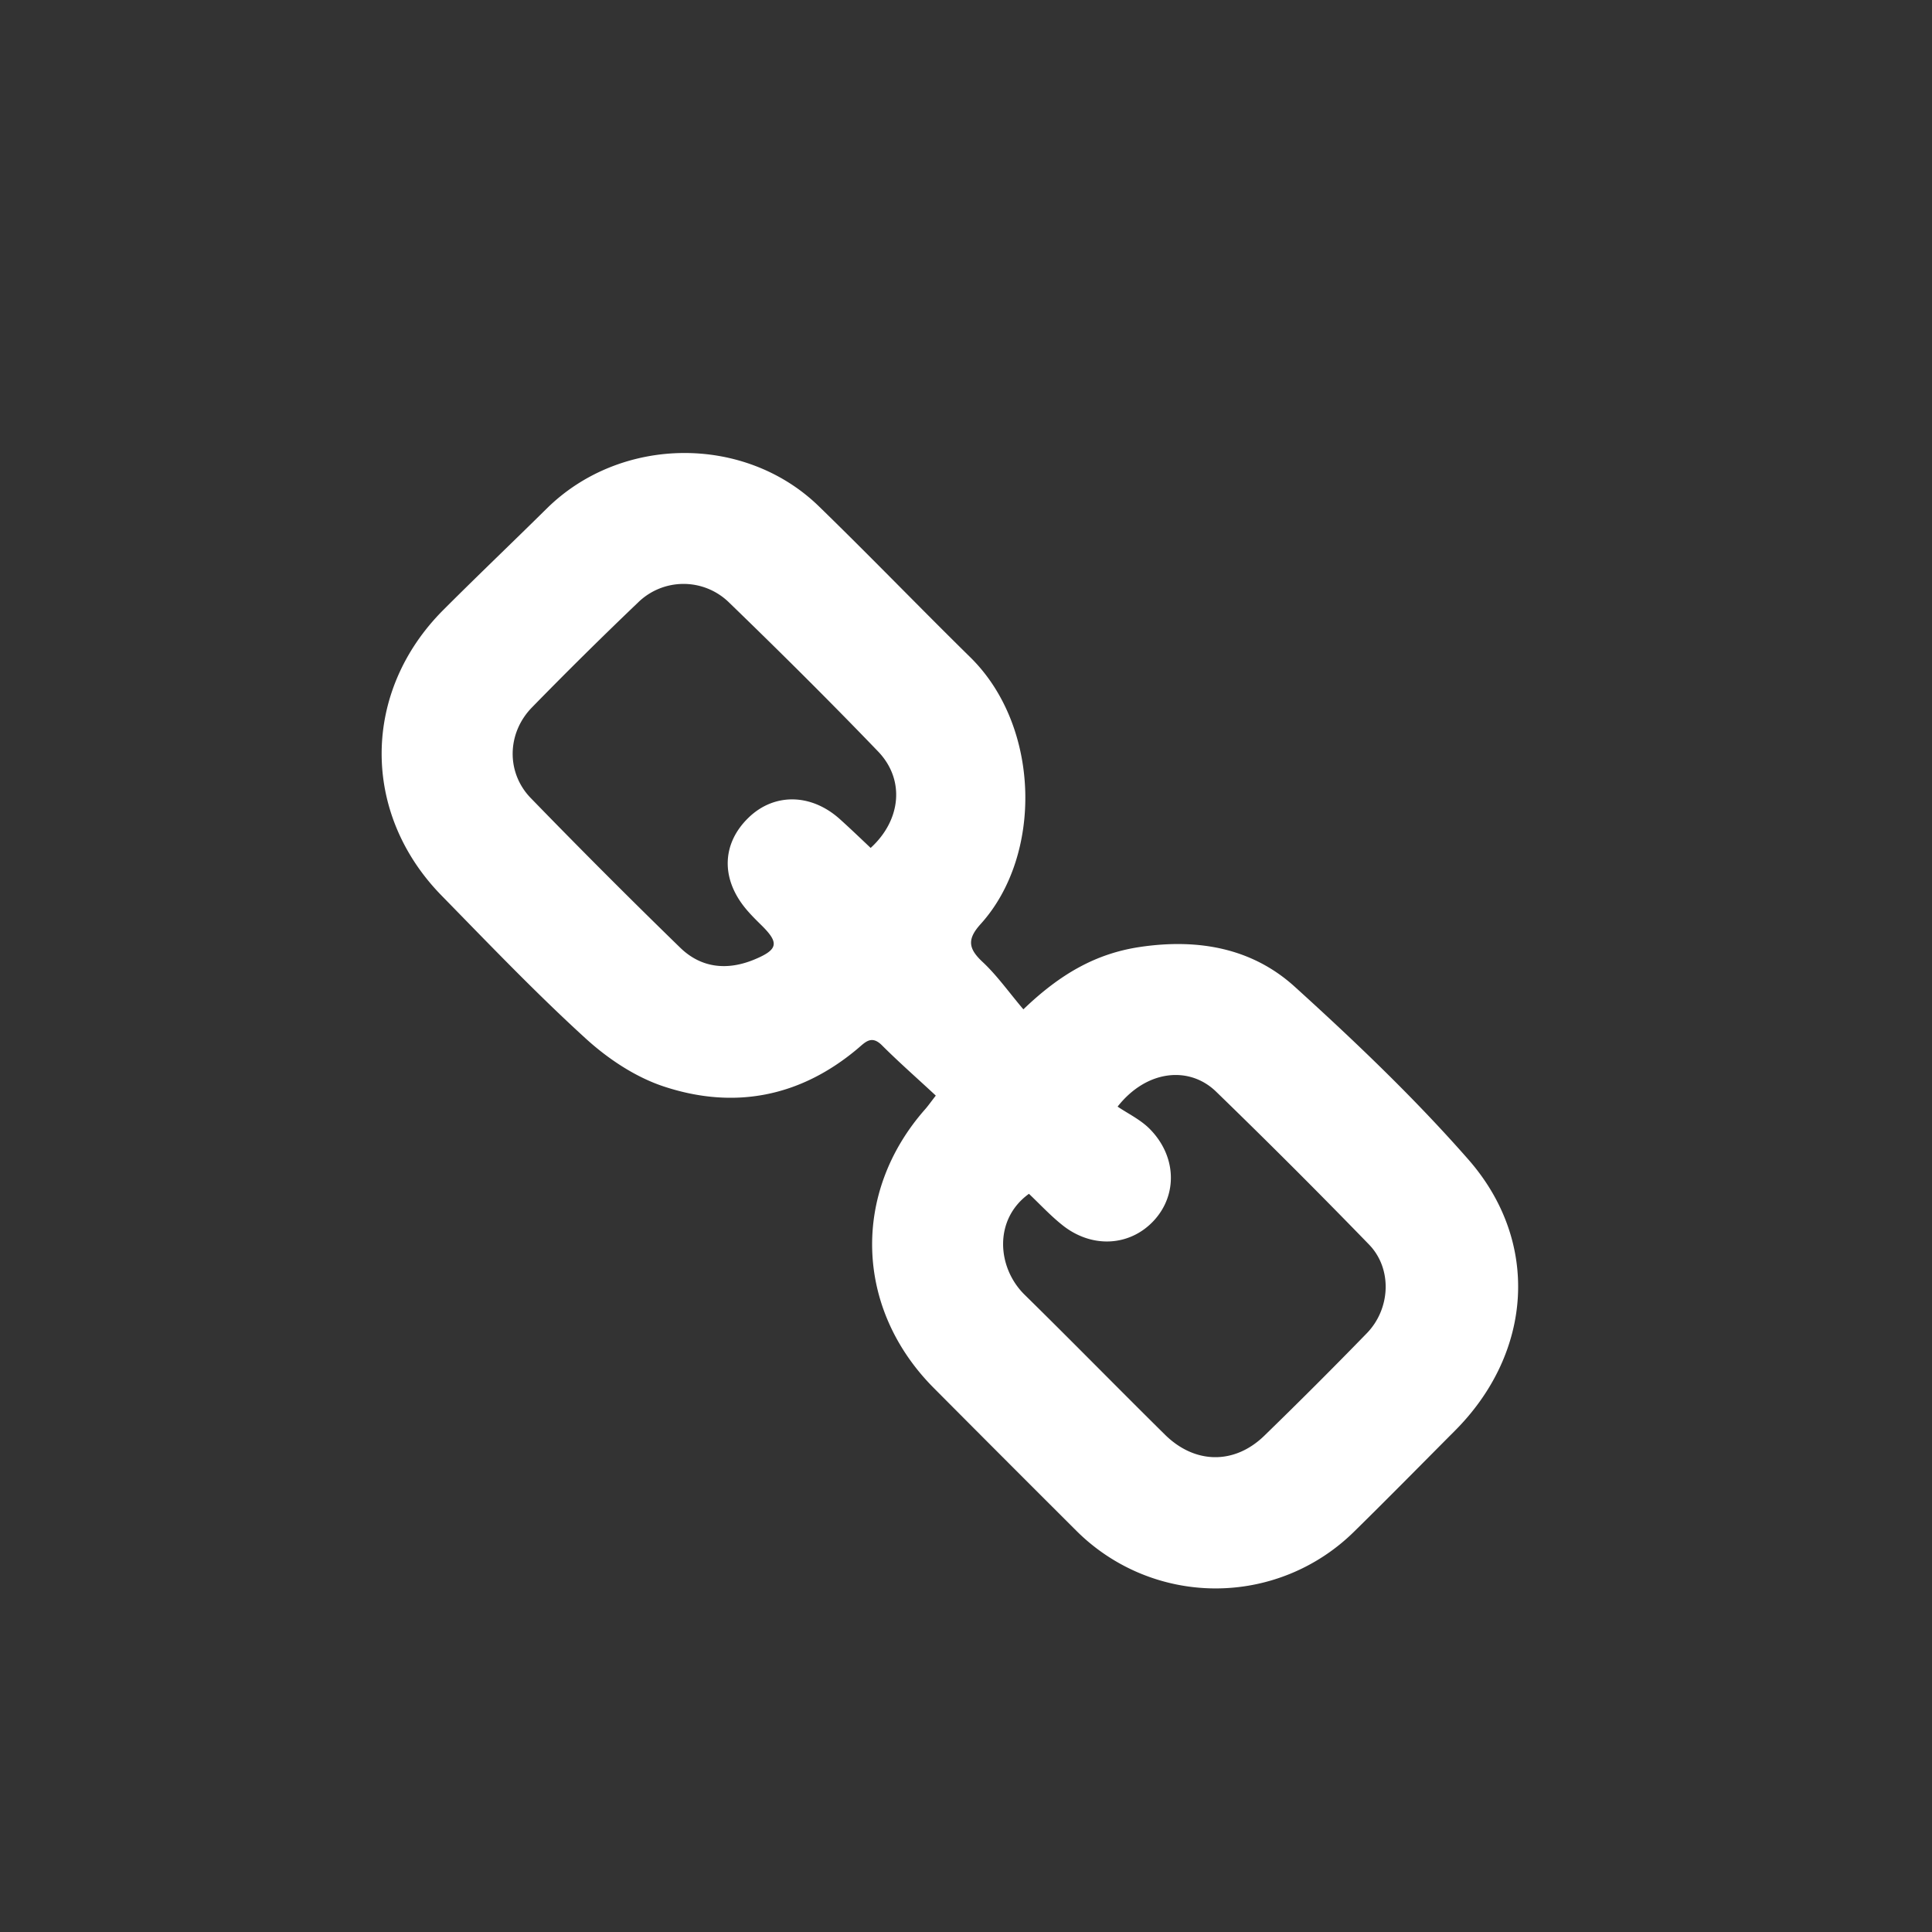 <svg id="圖層_1" data-name="圖層 1" xmlns="http://www.w3.org/2000/svg" viewBox="0 0 600 600"><rect x="0" y="0" width="600" height="600" fill="#333333" stroke="none"/><defs><style>.cls-1{fill:#fff;}</style></defs><path class="cls-1" d="M317.82,313.46c11.67-11.22,22.81-17.41,36.4-19.4,17.88-2.61,34.61.33,47.9,12.4,18.75,17,37.21,34.61,53.89,53.63,22.45,25.61,19.92,60.05-4.12,84.18-10.42,10.46-20.78,21-31.3,31.33a61.22,61.22,0,0,1-86.5-.39q-22.06-22-44-44.06c-24.57-24.59-25.73-60.63-2.8-86.64.89-1,1.67-2.13,3.33-4.26C285,335,279.27,330,273.9,324.63c-3.27-3.27-5.19-.95-7.51,1-17.89,15.08-38.42,19-60.23,11.79-8.85-2.92-17.41-8.63-24.37-15-15.5-14.14-30-29.32-44.71-44.35-25-25.61-24.68-63.36.61-88.66,10.59-10.6,21.44-20.94,32.1-31.47,22.91-22.64,61.43-23.13,84.52-.7,15.88,15.44,31.26,31.39,47.05,46.91,21.84,21.48,22.51,61.45,3.21,82.8-4.31,4.76-3.85,7.66.6,11.81S313.31,308.15,317.82,313.46Zm1.73,57.29c-11,7.92-9.95,22.9-1.35,31.34,14.64,14.38,29,29.05,43.6,43.47,9.29,9.17,21.57,9.33,30.84.32q16.13-15.67,31.81-31.8c7.43-7.61,8-20.1.68-27.61Q401.76,362.38,377.65,339c-8.37-8.09-21.61-6.73-30.57,4.67,3.12,2.12,7.06,4,9.94,6.89,8.41,8.46,8.74,20.52,1.29,28.54s-19.37,8.73-28.6,1.19C326.18,377.45,323.06,374.09,319.55,370.75ZM270.39,263.33c9.53-8.7,10.67-21.25,2.32-29.94C257.55,217.62,242,202.19,226.3,187a20.19,20.19,0,0,0-28.2.16q-16.75,16-32.92,32.56c-7.78,8-8,20.21-.37,28.1q22.86,23.55,46.39,46.45c6.6,6.45,14.74,7.18,23.11,3.7,7.39-3.07,7.7-5.17,2.18-10.61-1.64-1.62-3.29-3.24-4.76-5-7.92-9.44-7.6-20.38.77-28.46,8.05-7.77,19.63-7.5,28.55.69C264.22,257.45,267.32,260.43,270.39,263.33Z"/></svg>
